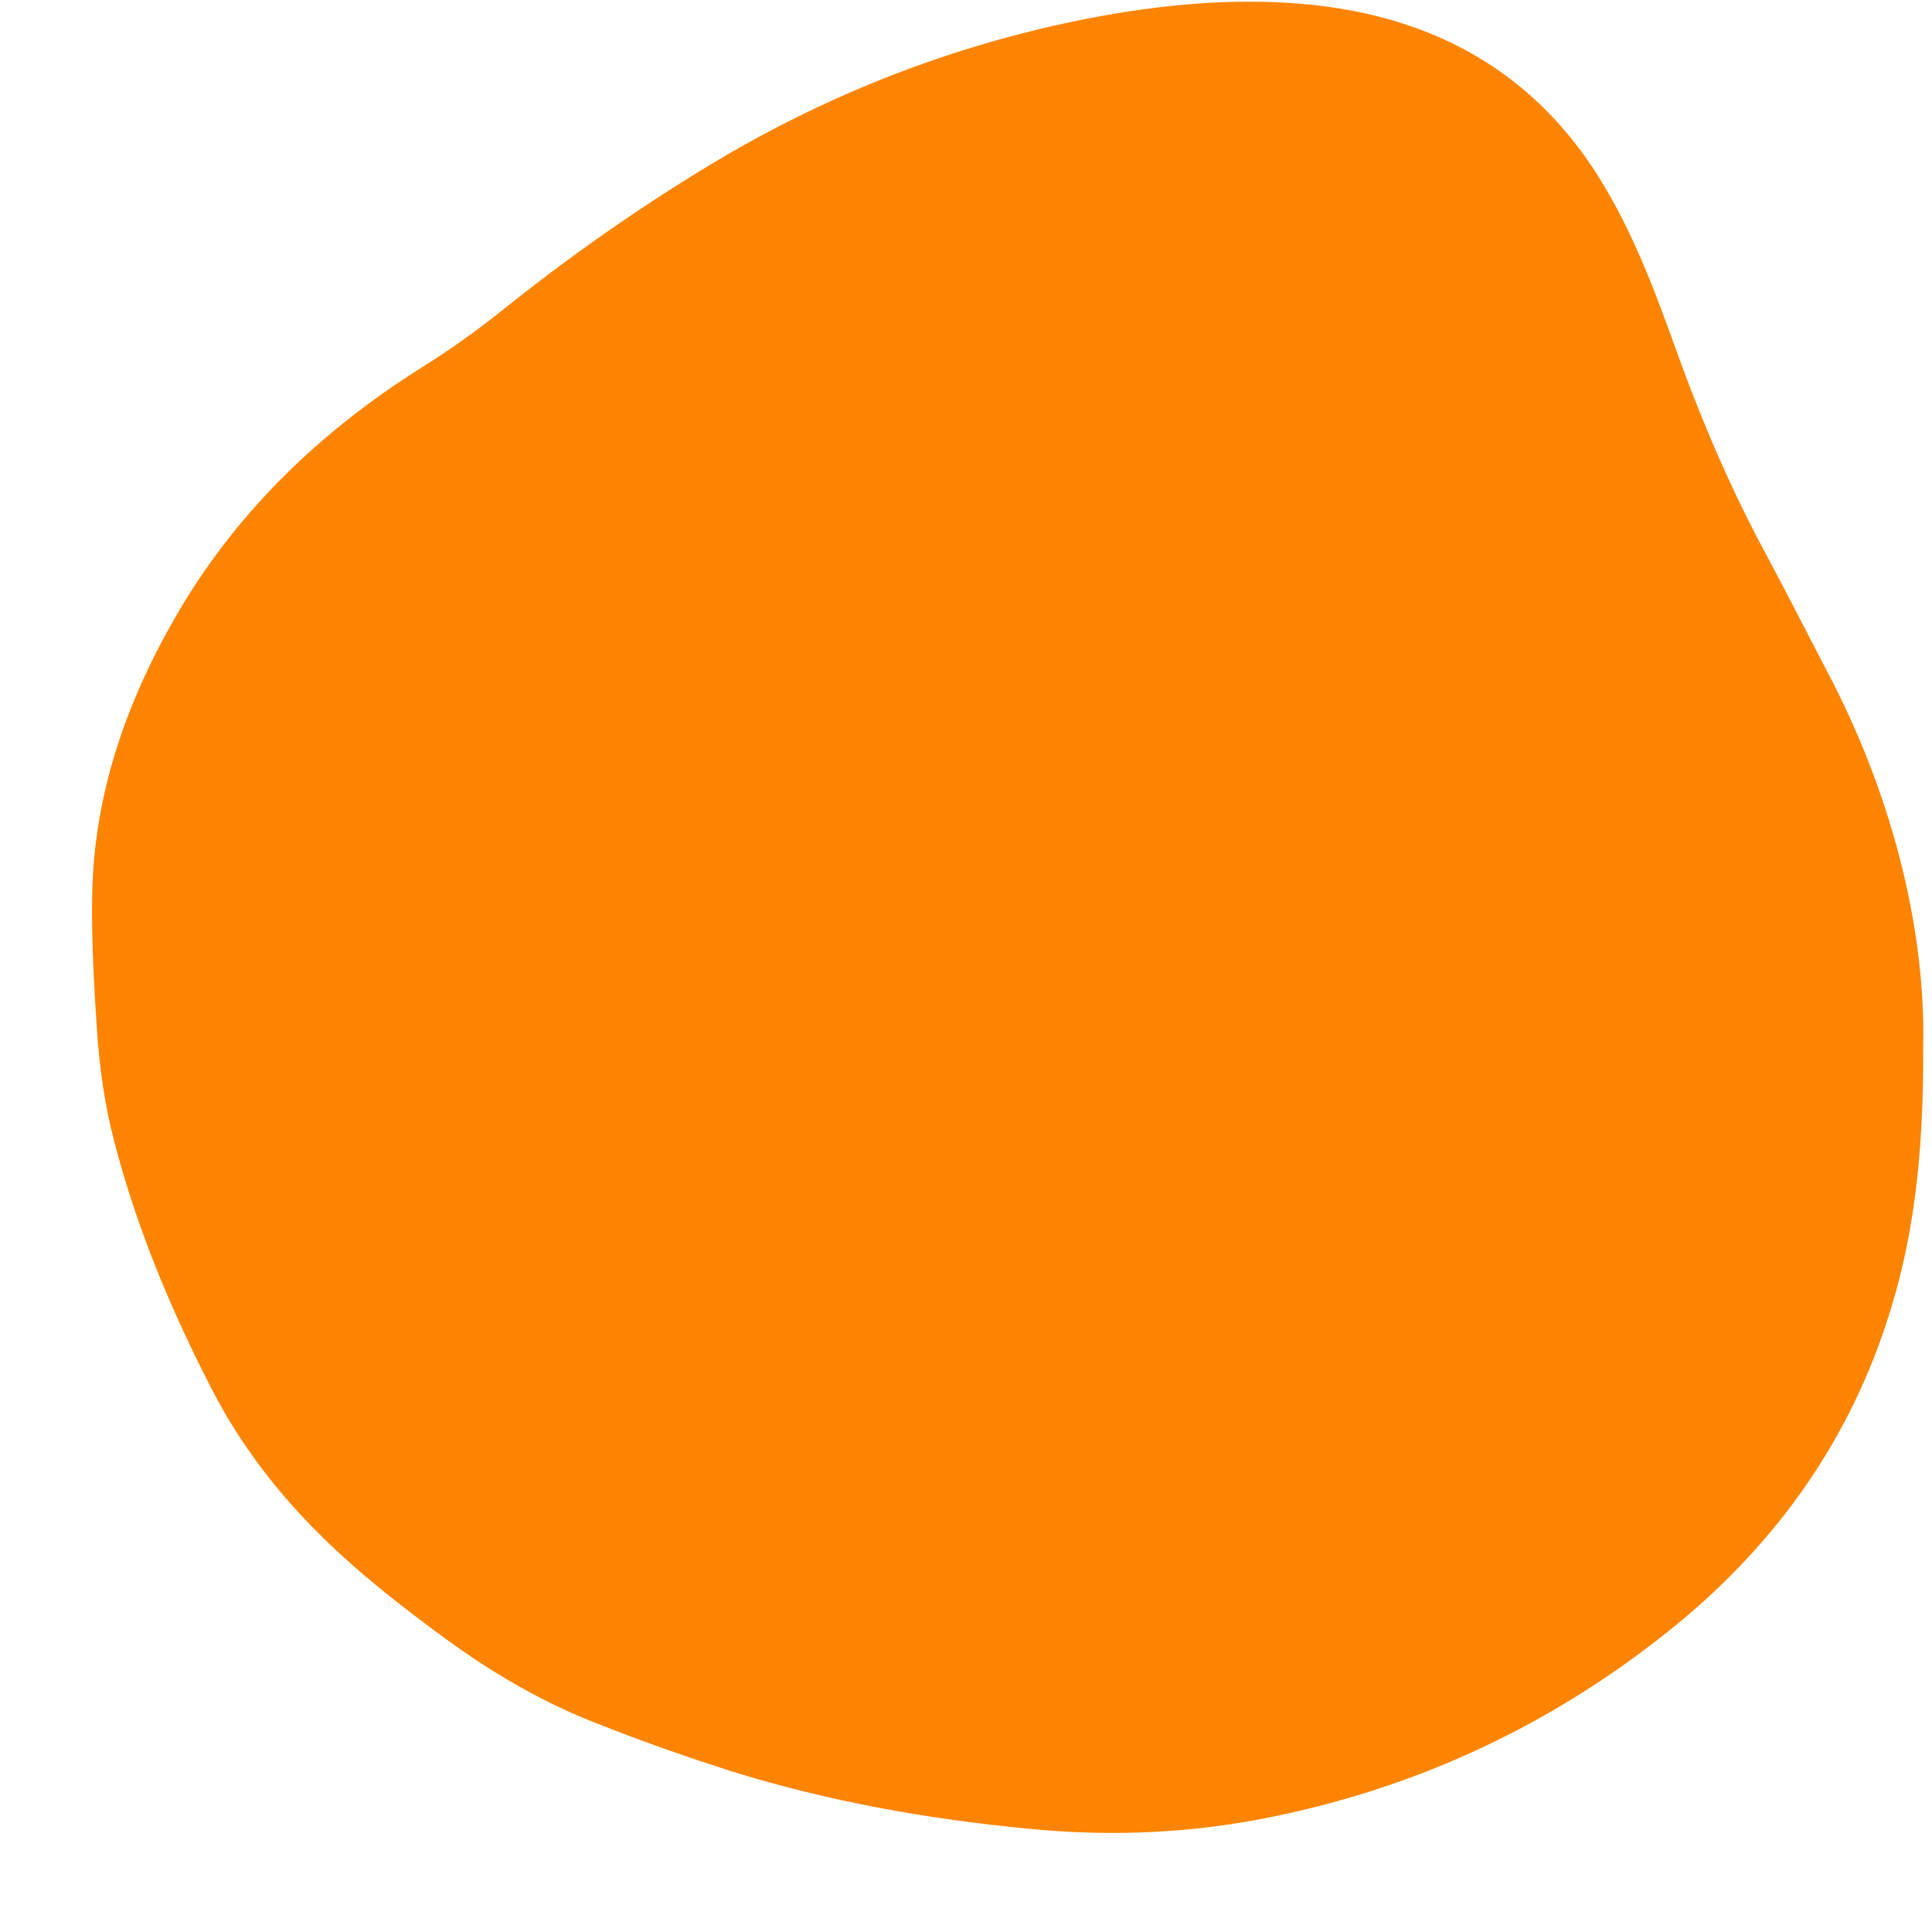 <?xml version="1.0" encoding="UTF-8" standalone="no"?><!DOCTYPE svg PUBLIC "-//W3C//DTD SVG 1.1//EN"
        "http://www.w3.org/Graphics/SVG/1.1/DTD/svg11.dtd">
<svg width="100%" height="100%" viewBox="0 0 211 211" version="1.1" xmlns="http://www.w3.org/2000/svg"
     xmlns:xlink="http://www.w3.org/1999/xlink" xml:space="preserve" xmlns:serif="http://www.serif.com/"
     style="fill-rule:evenodd;clip-rule:evenodd;stroke-linejoin:round;stroke-miterlimit:2;">
    <g id="mama-hollands-background">
        <path d="M210.039,114.221c0.064,12.251 -1.097,21.485 -4.066,30.411c-4.452,13.482 -12.583,24.624 -23.876,33.612c-13.293,10.588 -28.457,17.544 -45.493,20.623c-8.001,1.415 -16.067,1.662 -24.198,0.861c-11.099,-1.046 -22.069,-3.016 -32.717,-6.34c-4.775,-1.539 -9.55,-3.201 -14.196,-5.048c-6.13,-2.34 -11.68,-5.602 -16.906,-9.419c-4.517,-3.324 -8.905,-6.71 -12.906,-10.588c-5.098,-4.925 -9.357,-10.404 -12.519,-16.56c-4.517,-8.742 -8.26,-17.729 -10.712,-27.21c-1.032,-4.001 -1.613,-8.125 -1.871,-12.25c-0.323,-4.74 -0.581,-9.542 -0.516,-14.282c0.129,-10.896 3.549,-20.992 9.034,-30.534c6.517,-11.388 15.809,-20.376 27.102,-27.455c2.839,-1.786 5.55,-3.694 8.195,-5.787c7.873,-6.341 16.133,-12.127 24.908,-17.298c13.229,-7.695 27.425,-12.928 42.719,-15.514c7.55,-1.231 15.164,-1.723 22.779,-0.738c12.454,1.662 22.262,7.325 29.102,17.544c2.84,4.31 4.969,8.927 6.84,13.728c0.968,2.524 1.872,4.987 2.775,7.511c2.646,7.264 5.743,14.343 9.421,21.176c2.453,4.556 4.776,9.173 7.163,13.728c6.905,13.482 10.196,27.764 9.938,39.829Z" style="fill:#fc8400;fill-rule:nonzero;"/>
    </g>
</svg>
